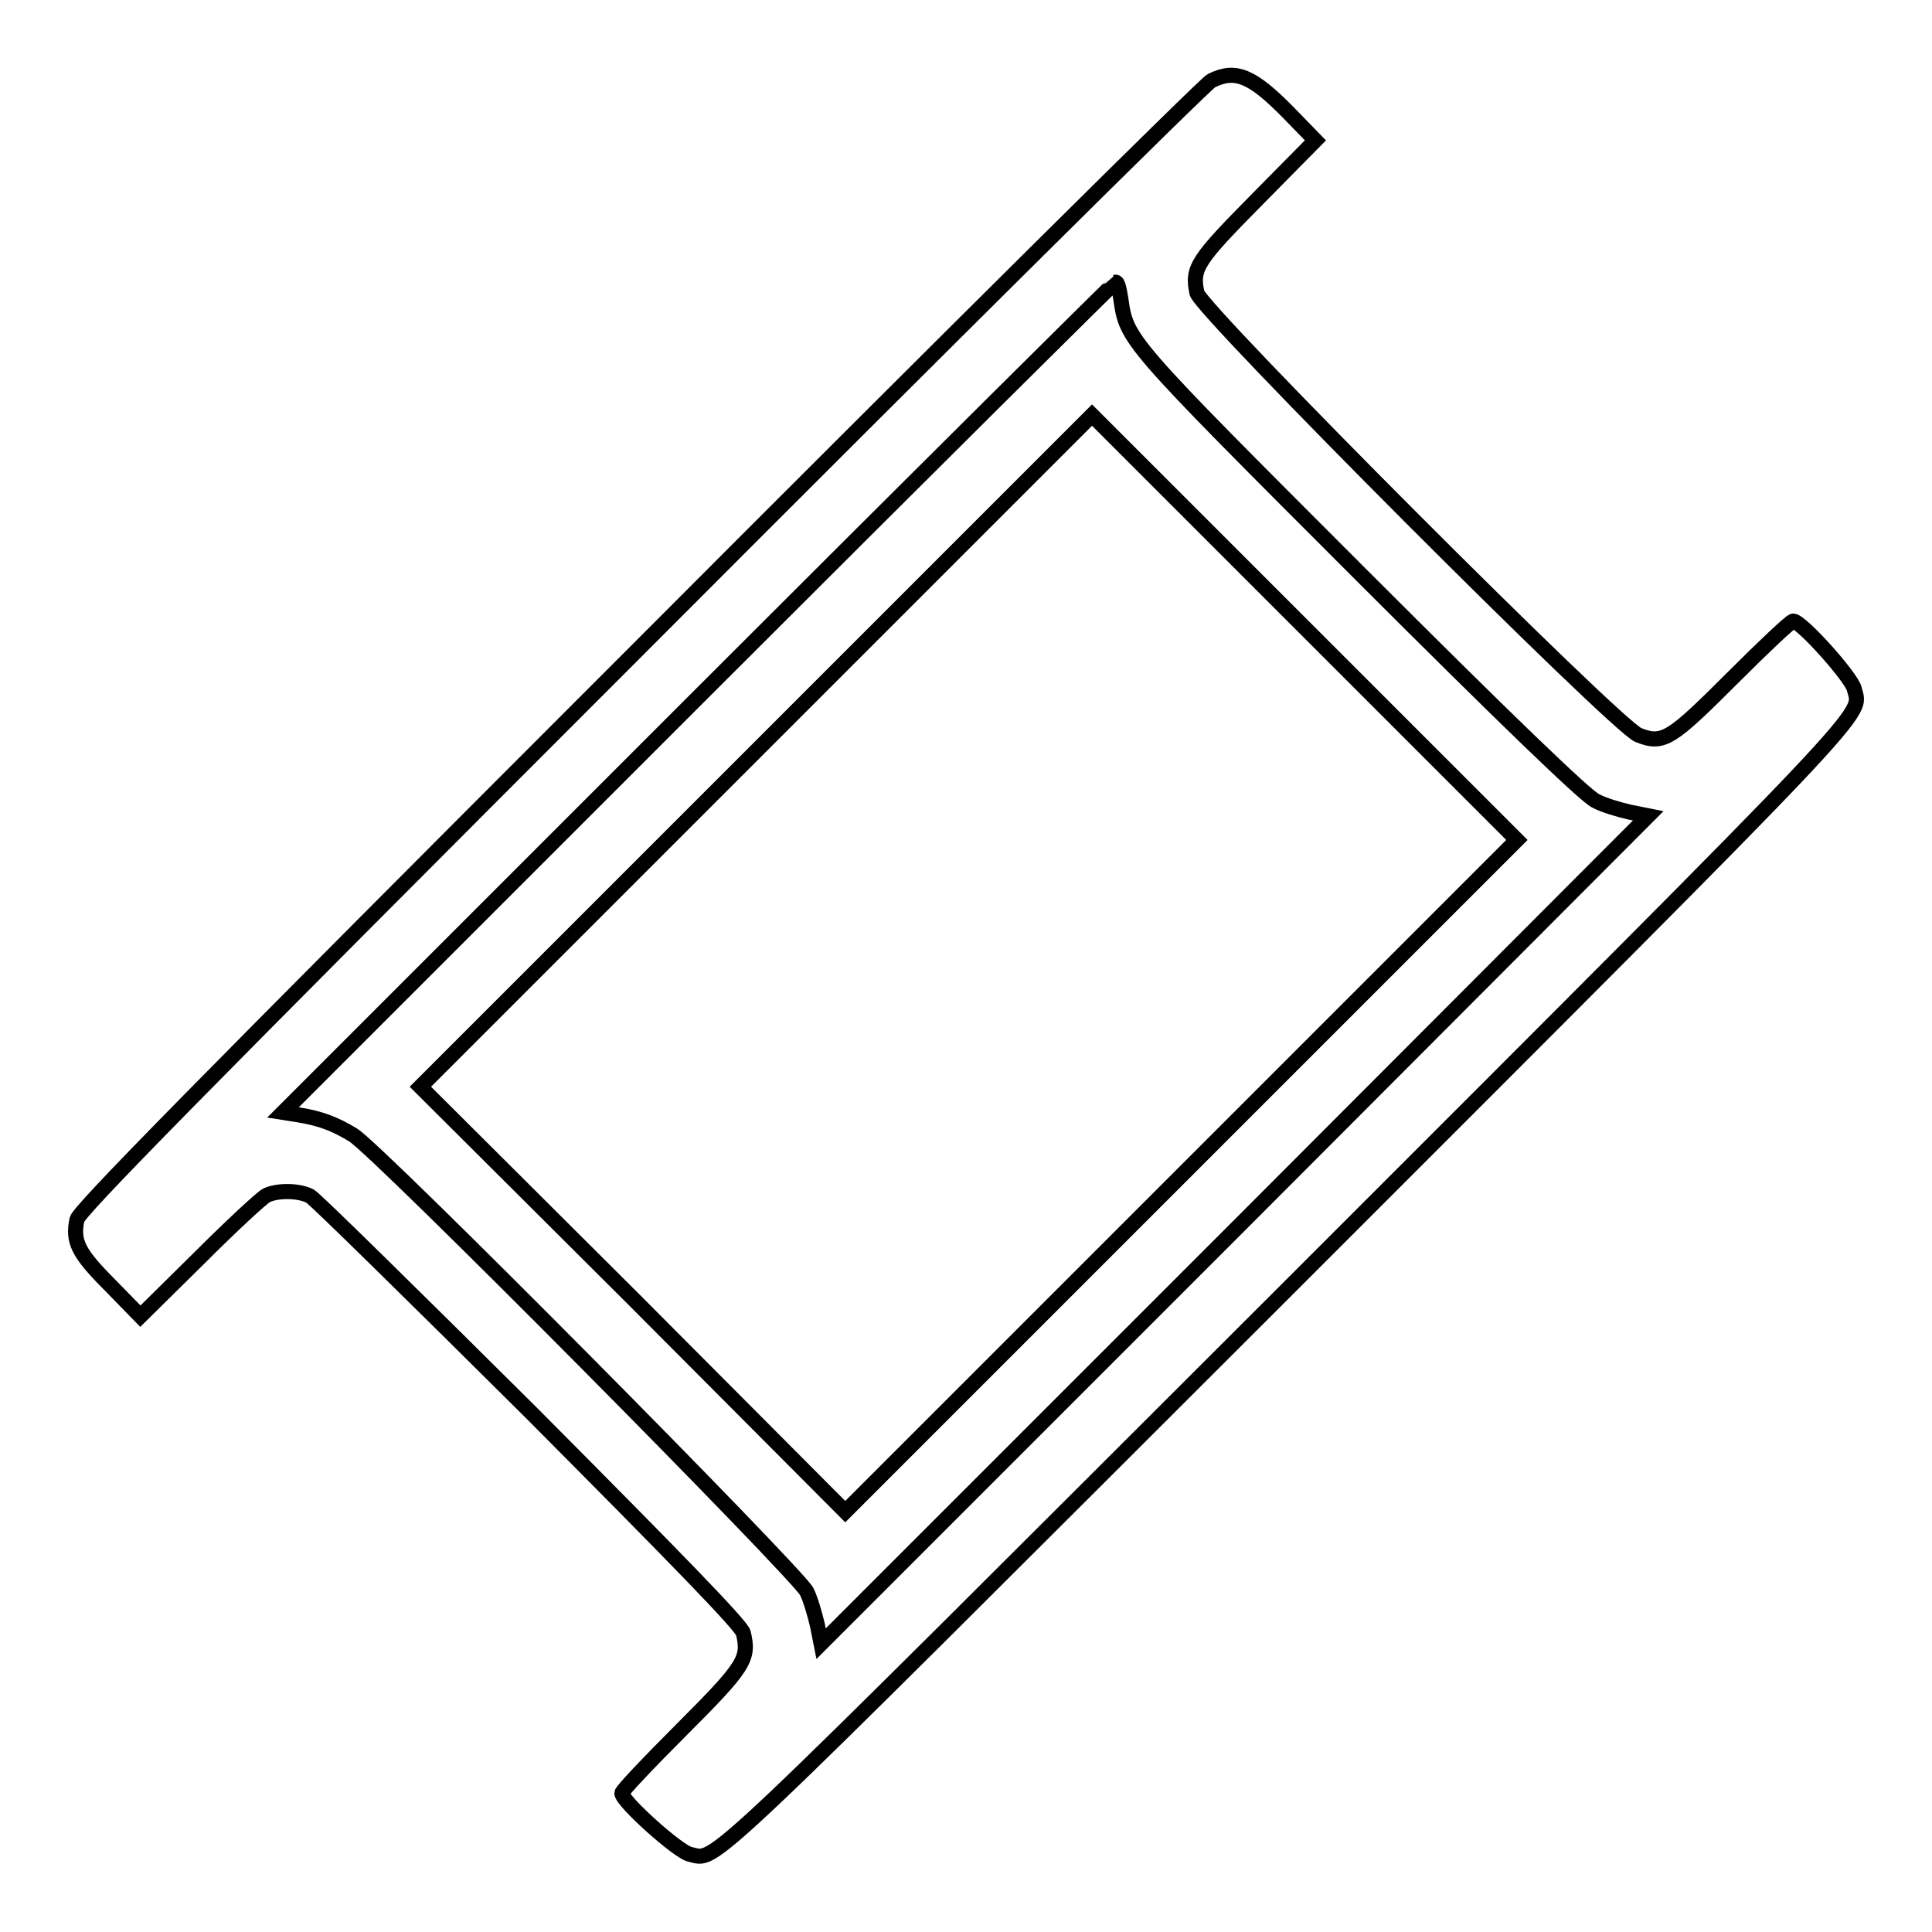 <?xml version="1.0" encoding="utf-8"?>
<!-- Svg Vector Icons : http://www.onlinewebfonts.com/icon -->
<!DOCTYPE svg PUBLIC "-//W3C//DTD SVG 1.1//EN" "http://www.w3.org/Graphics/SVG/1.1/DTD/svg11.dtd">
<svg version="1.1" xmlns="http://www.w3.org/2000/svg" xmlns:xlink="http://www.w3.org/1999/xlink" x="0px" y="0px" viewBox="0 0 256 256" enable-background="new 0 0 256 256" xml:space="preserve">
<g><g><g><path stroke-width="2" fill-opacity="0" stroke="#000000"  d="M160.5,10.7c-0.8,0.4-34.9,34.2-75.7,75.1c-60.1,60.1-74.3,74.6-74.6,75.8c-0.6,2.9,0.1,4.4,4.4,8.7l4,4.1l7.8-7.7c4.3-4.3,8.3-8,8.9-8.3c1.4-0.7,4.3-0.7,5.8,0.1c0.7,0.4,13.8,13.3,29.2,28.6c19,19.1,28,28.3,28.2,29.3c0.8,3.4,0.2,4.4-8.2,12.8c-4.4,4.4-7.9,8.1-7.9,8.4c0,1.1,7.5,7.8,9,8.1c3.7,0.8,0,4.2,79.4-75.1C250,91.4,246.6,95,245.7,91.3c-0.3-1.5-7-9-8.1-9c-0.3,0-3.9,3.4-7.9,7.4c-8.3,8.3-9.3,9-12.6,7.7c-2.9-1.1-58-56.3-58.5-58.6c-0.7-3.3,0-4.3,8-12.4l7.7-7.8l-3.5-3.6C165.9,10,163.7,9.1,160.5,10.7z M148.5,39.5c0.8,5.6,0.6,5.4,31.8,36.6c19.4,19.4,29.7,29.3,31.1,30c1.1,0.6,3.2,1.2,4.5,1.5l2.5,0.5L163.6,163l-54.8,54.8l-0.5-2.5c-0.3-1.3-0.9-3.4-1.4-4.4c-1.1-2.3-56.8-58.5-60.1-60.5c-2.3-1.4-4.2-2.2-7.4-2.7l-1.9-0.3l55-55c30.3-30.3,55.2-55,55.3-55C148.1,37.3,148.3,38.3,148.5,39.5z"/><path stroke-width="2" fill-opacity="0" stroke="#000000"  d="M100.2,99.5L55.7,144l28.2,28.1l28.1,28.2l44.5-44.5l44.5-44.5l-28.2-28.2L144.7,55L100.2,99.5z"/></g></g></g>
</svg>